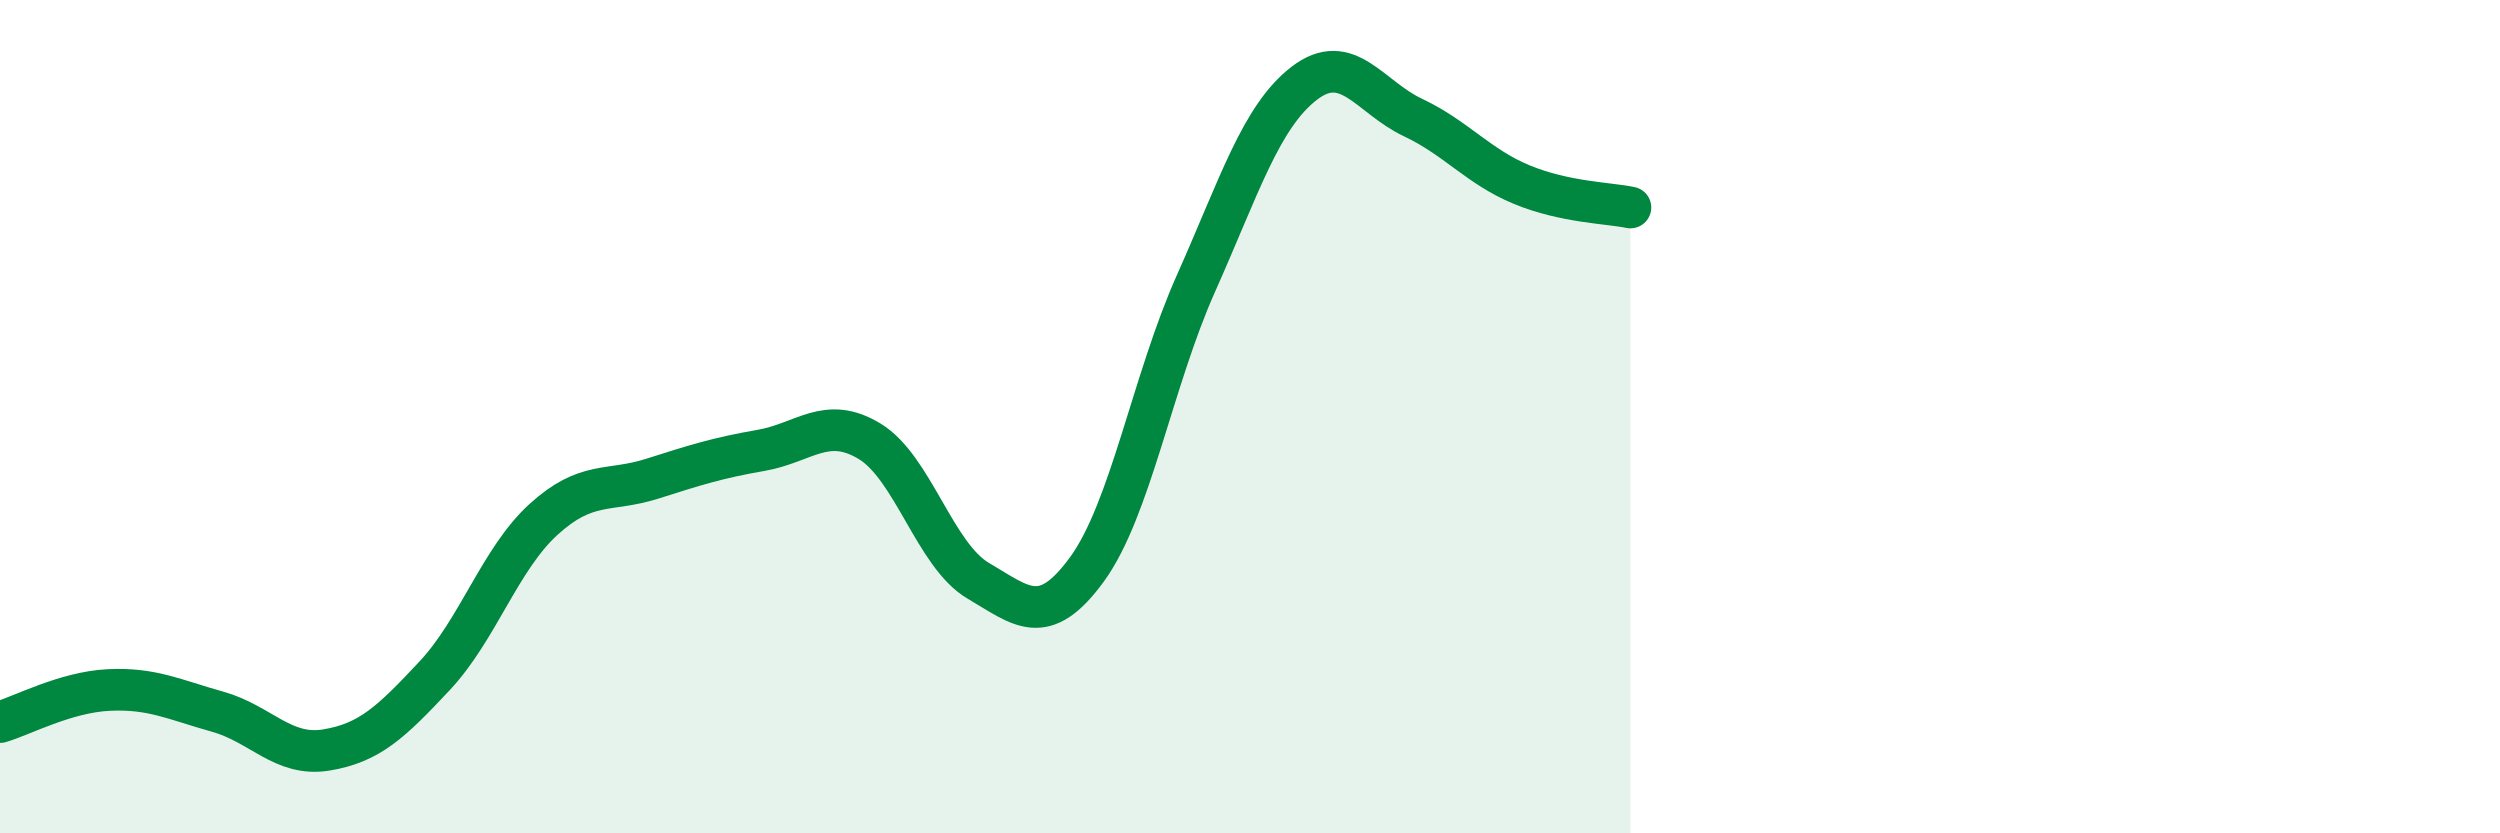 
    <svg width="60" height="20" viewBox="0 0 60 20" xmlns="http://www.w3.org/2000/svg">
      <path
        d="M 0,17.33 C 0.52,17.18 1.57,16.61 2.61,16.56 C 3.65,16.51 4.18,16.79 5.22,17.08 C 6.26,17.37 6.79,18.17 7.83,18 C 8.87,17.83 9.39,17.33 10.43,16.22 C 11.47,15.11 12,13.42 13.04,12.47 C 14.08,11.52 14.61,11.82 15.65,11.49 C 16.69,11.16 17.22,10.99 18.26,10.81 C 19.3,10.63 19.83,9.96 20.87,10.59 C 21.91,11.22 22.44,13.33 23.48,13.94 C 24.52,14.55 25.05,15.09 26.09,13.66 C 27.13,12.23 27.66,9.14 28.7,6.81 C 29.74,4.48 30.26,2.8 31.3,2 C 32.34,1.2 32.87,2.33 33.91,2.82 C 34.95,3.31 35.48,4 36.52,4.43 C 37.56,4.86 38.61,4.87 39.13,4.98L39.13 20L0 20Z"
        fill="#008740"
        opacity="0.1"
        stroke-linecap="round"
        stroke-linejoin="round"
      />
      <path
        d="M 0,17.33 C 0.52,17.18 1.57,16.61 2.61,16.56 C 3.65,16.51 4.18,16.79 5.22,17.08 C 6.26,17.37 6.79,18.17 7.83,18 C 8.87,17.83 9.39,17.33 10.43,16.22 C 11.47,15.11 12,13.42 13.04,12.47 C 14.08,11.52 14.61,11.82 15.65,11.49 C 16.69,11.16 17.22,10.99 18.26,10.81 C 19.3,10.63 19.83,9.96 20.87,10.59 C 21.91,11.22 22.44,13.33 23.48,13.94 C 24.52,14.55 25.05,15.09 26.09,13.66 C 27.13,12.23 27.66,9.14 28.7,6.81 C 29.74,4.48 30.26,2.8 31.3,2 C 32.34,1.2 32.87,2.33 33.91,2.82 C 34.95,3.31 35.48,4 36.52,4.43 C 37.56,4.86 38.61,4.87 39.13,4.98"
        stroke="#008740"
        stroke-width="1"
        fill="none"
        stroke-linecap="round"
        stroke-linejoin="round"
      />
    </svg>
  